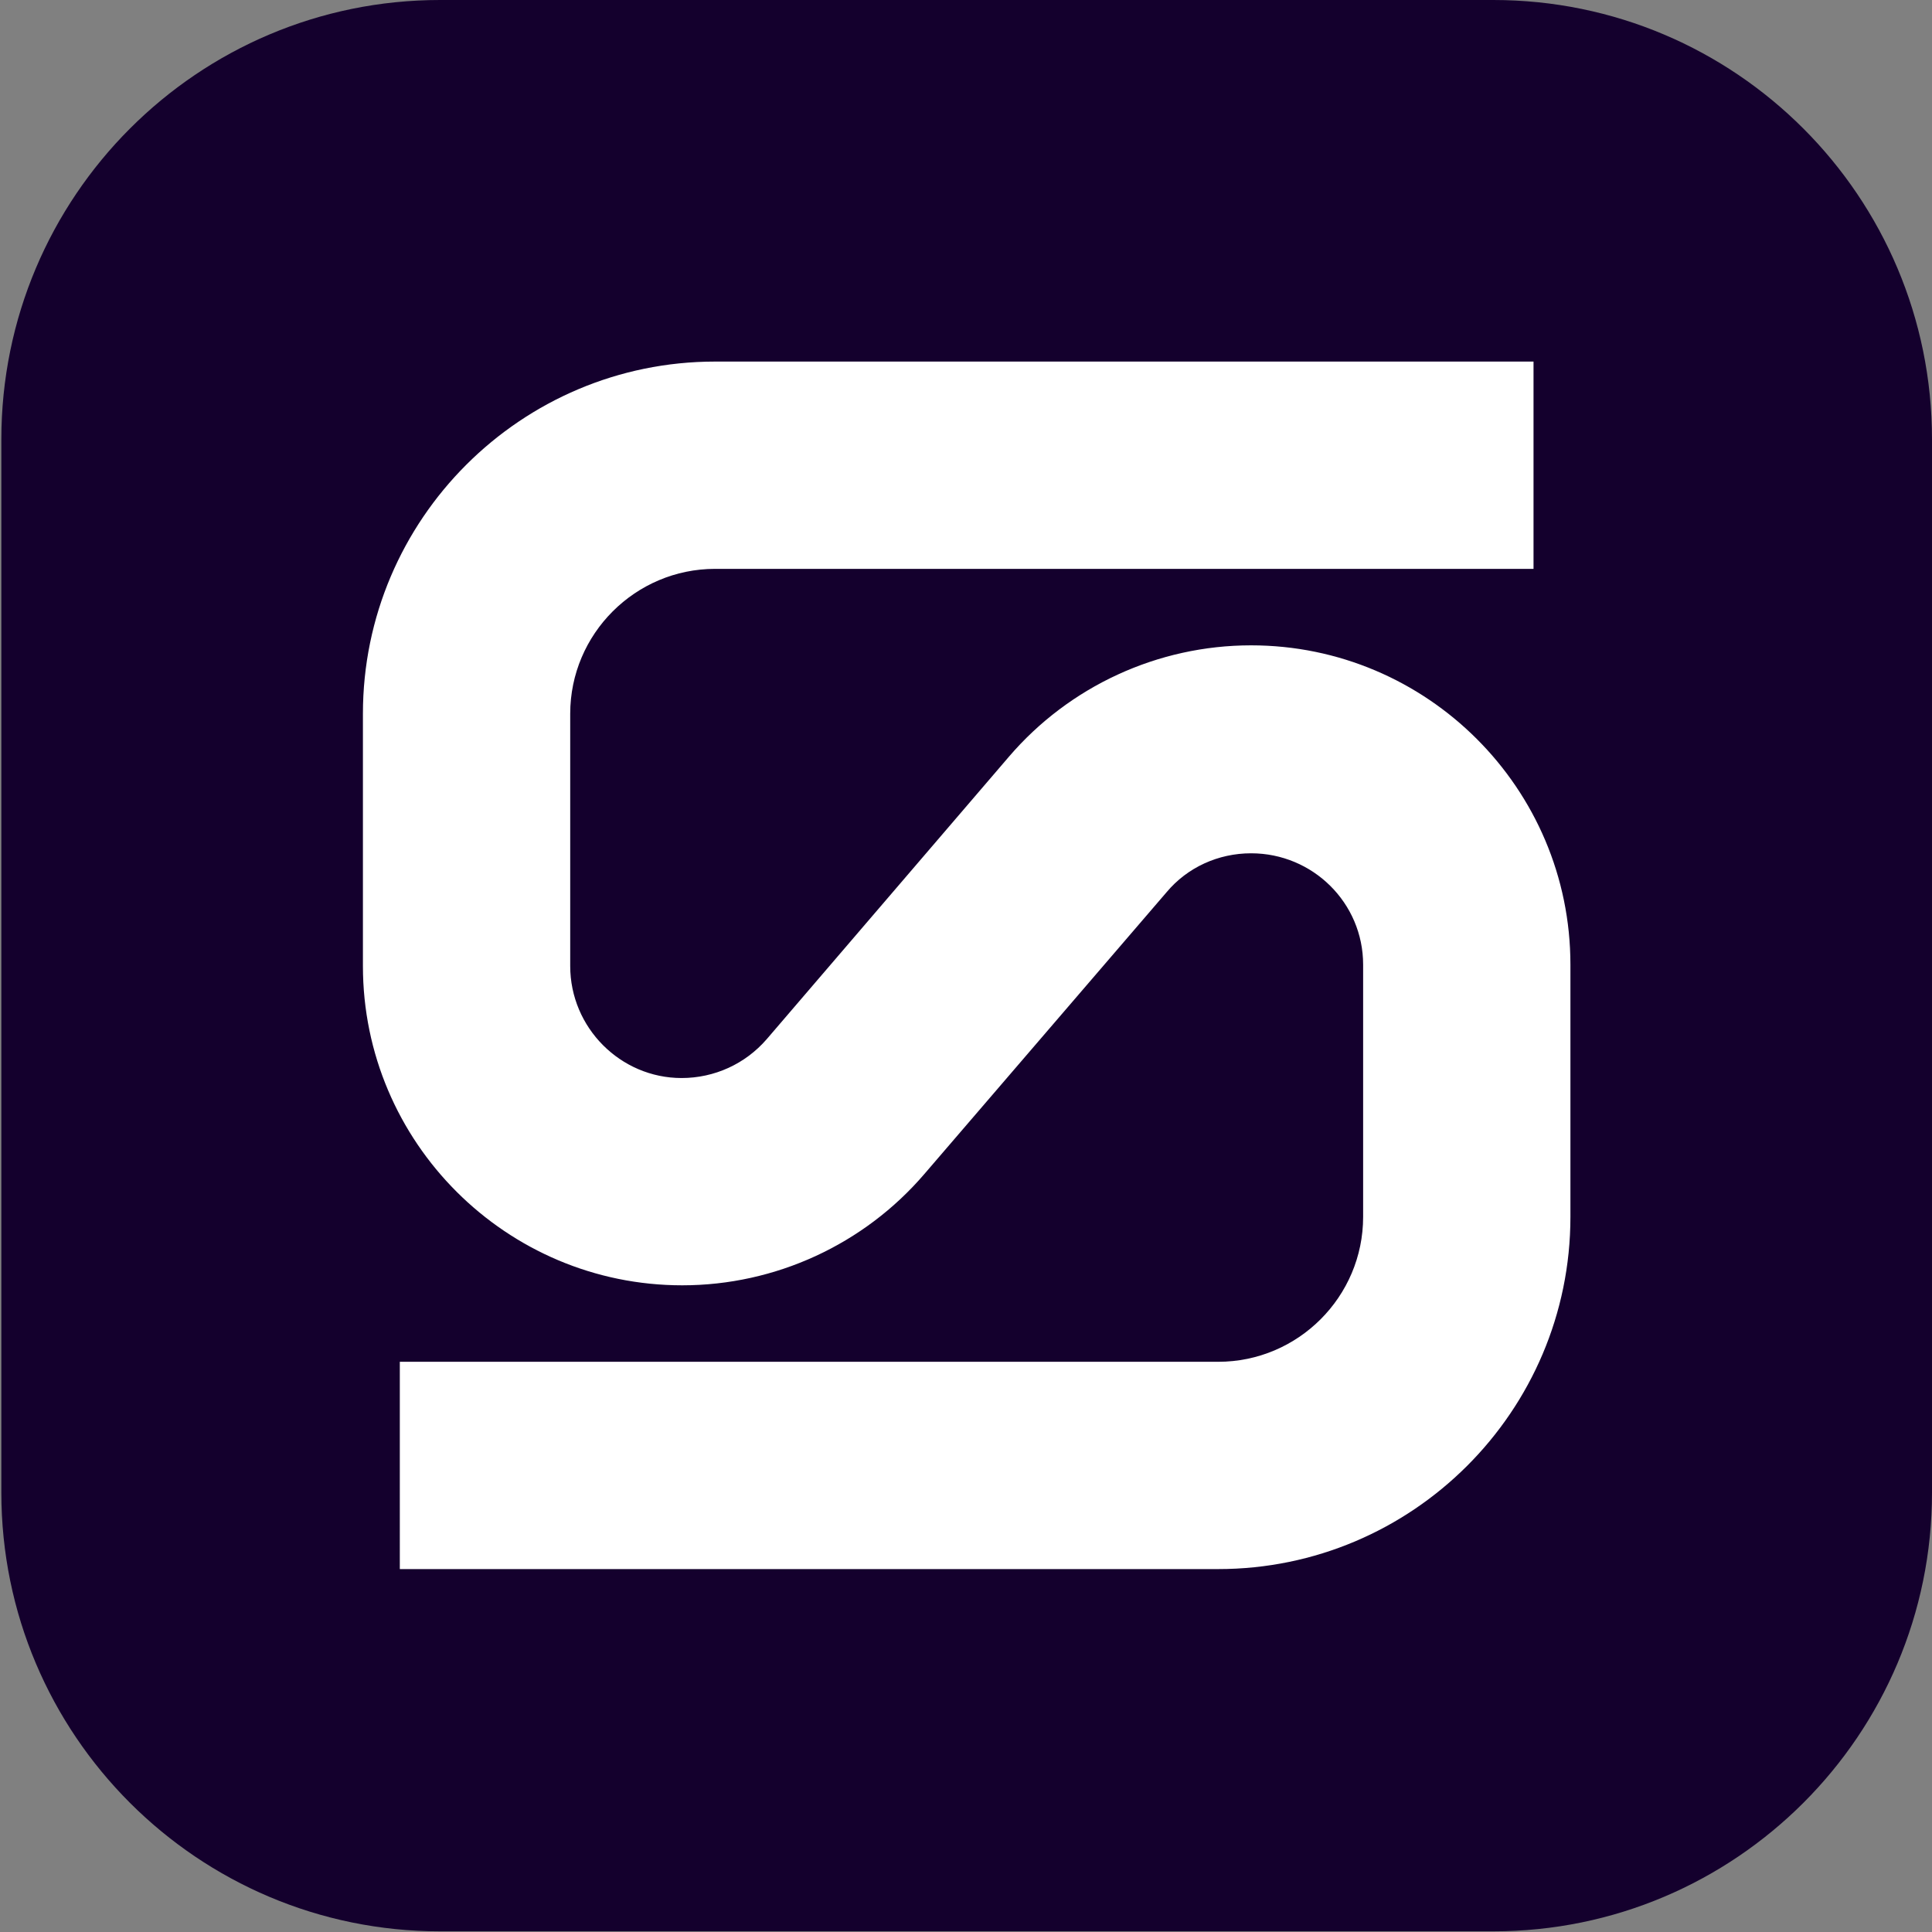 <?xml version="1.0" encoding="utf-8"?>
<!-- Generator: Adobe Illustrator 27.6.1, SVG Export Plug-In . SVG Version: 6.00 Build 0)  -->
<svg version="1.1" id="Layer_1" xmlns="http://www.w3.org/2000/svg" xmlns:xlink="http://www.w3.org/1999/xlink" x="0px" y="0px"
	 viewBox="0 0 288 288" style="enable-background:new 0 0 288 288;" xml:space="preserve">
<rect x="0" y="0" width="288" height="288" fill="#808080" stroke="none"/>
<style type="text/css">
	.st0{fill:#14002D;}
	.st1{fill:#FFFFFF;}
</style>
<g>
	<g>
		<path class="st0" d="M222.6,287.9h-157c-36.1,0-65.4-29.3-65.4-65.4v-157C0.2,29.3,29.5,0,65.6,0h157C258.7,0,288,29.3,288,65.5
			v157C288,258.6,258.7,287.9,222.6,287.9z"/>
	</g>
	<g>
		<g>
			<path class="st1" d="M181.6,233.9h-122V203h122c11.9,0,21.6-9.7,21.6-21.6v-37.6c0-9.2-7.5-16.6-16.7-16.6
				c-4.9,0-9.5,2.1-12.6,5.8l-36.1,42c-9,10.5-22.2,16.6-36.1,16.6c-26.2,0-47.6-21.3-47.6-47.6v-37.6c0-29,23.6-52.5,52.5-52.5h122
				v30.9h-122c-11.9,0-21.6,9.7-21.6,21.6V144c0,9.2,7.5,16.7,16.6,16.7c4.9,0,9.5-2.1,12.7-5.8l36.1-42.1
				c9-10.5,22.2-16.6,36.1-16.6c26.2,0,47.6,21.3,47.6,47.6v37.6C234.1,210.4,210.5,233.9,181.6,233.9z"/>
		</g>
	</g>
</g>
</svg>
